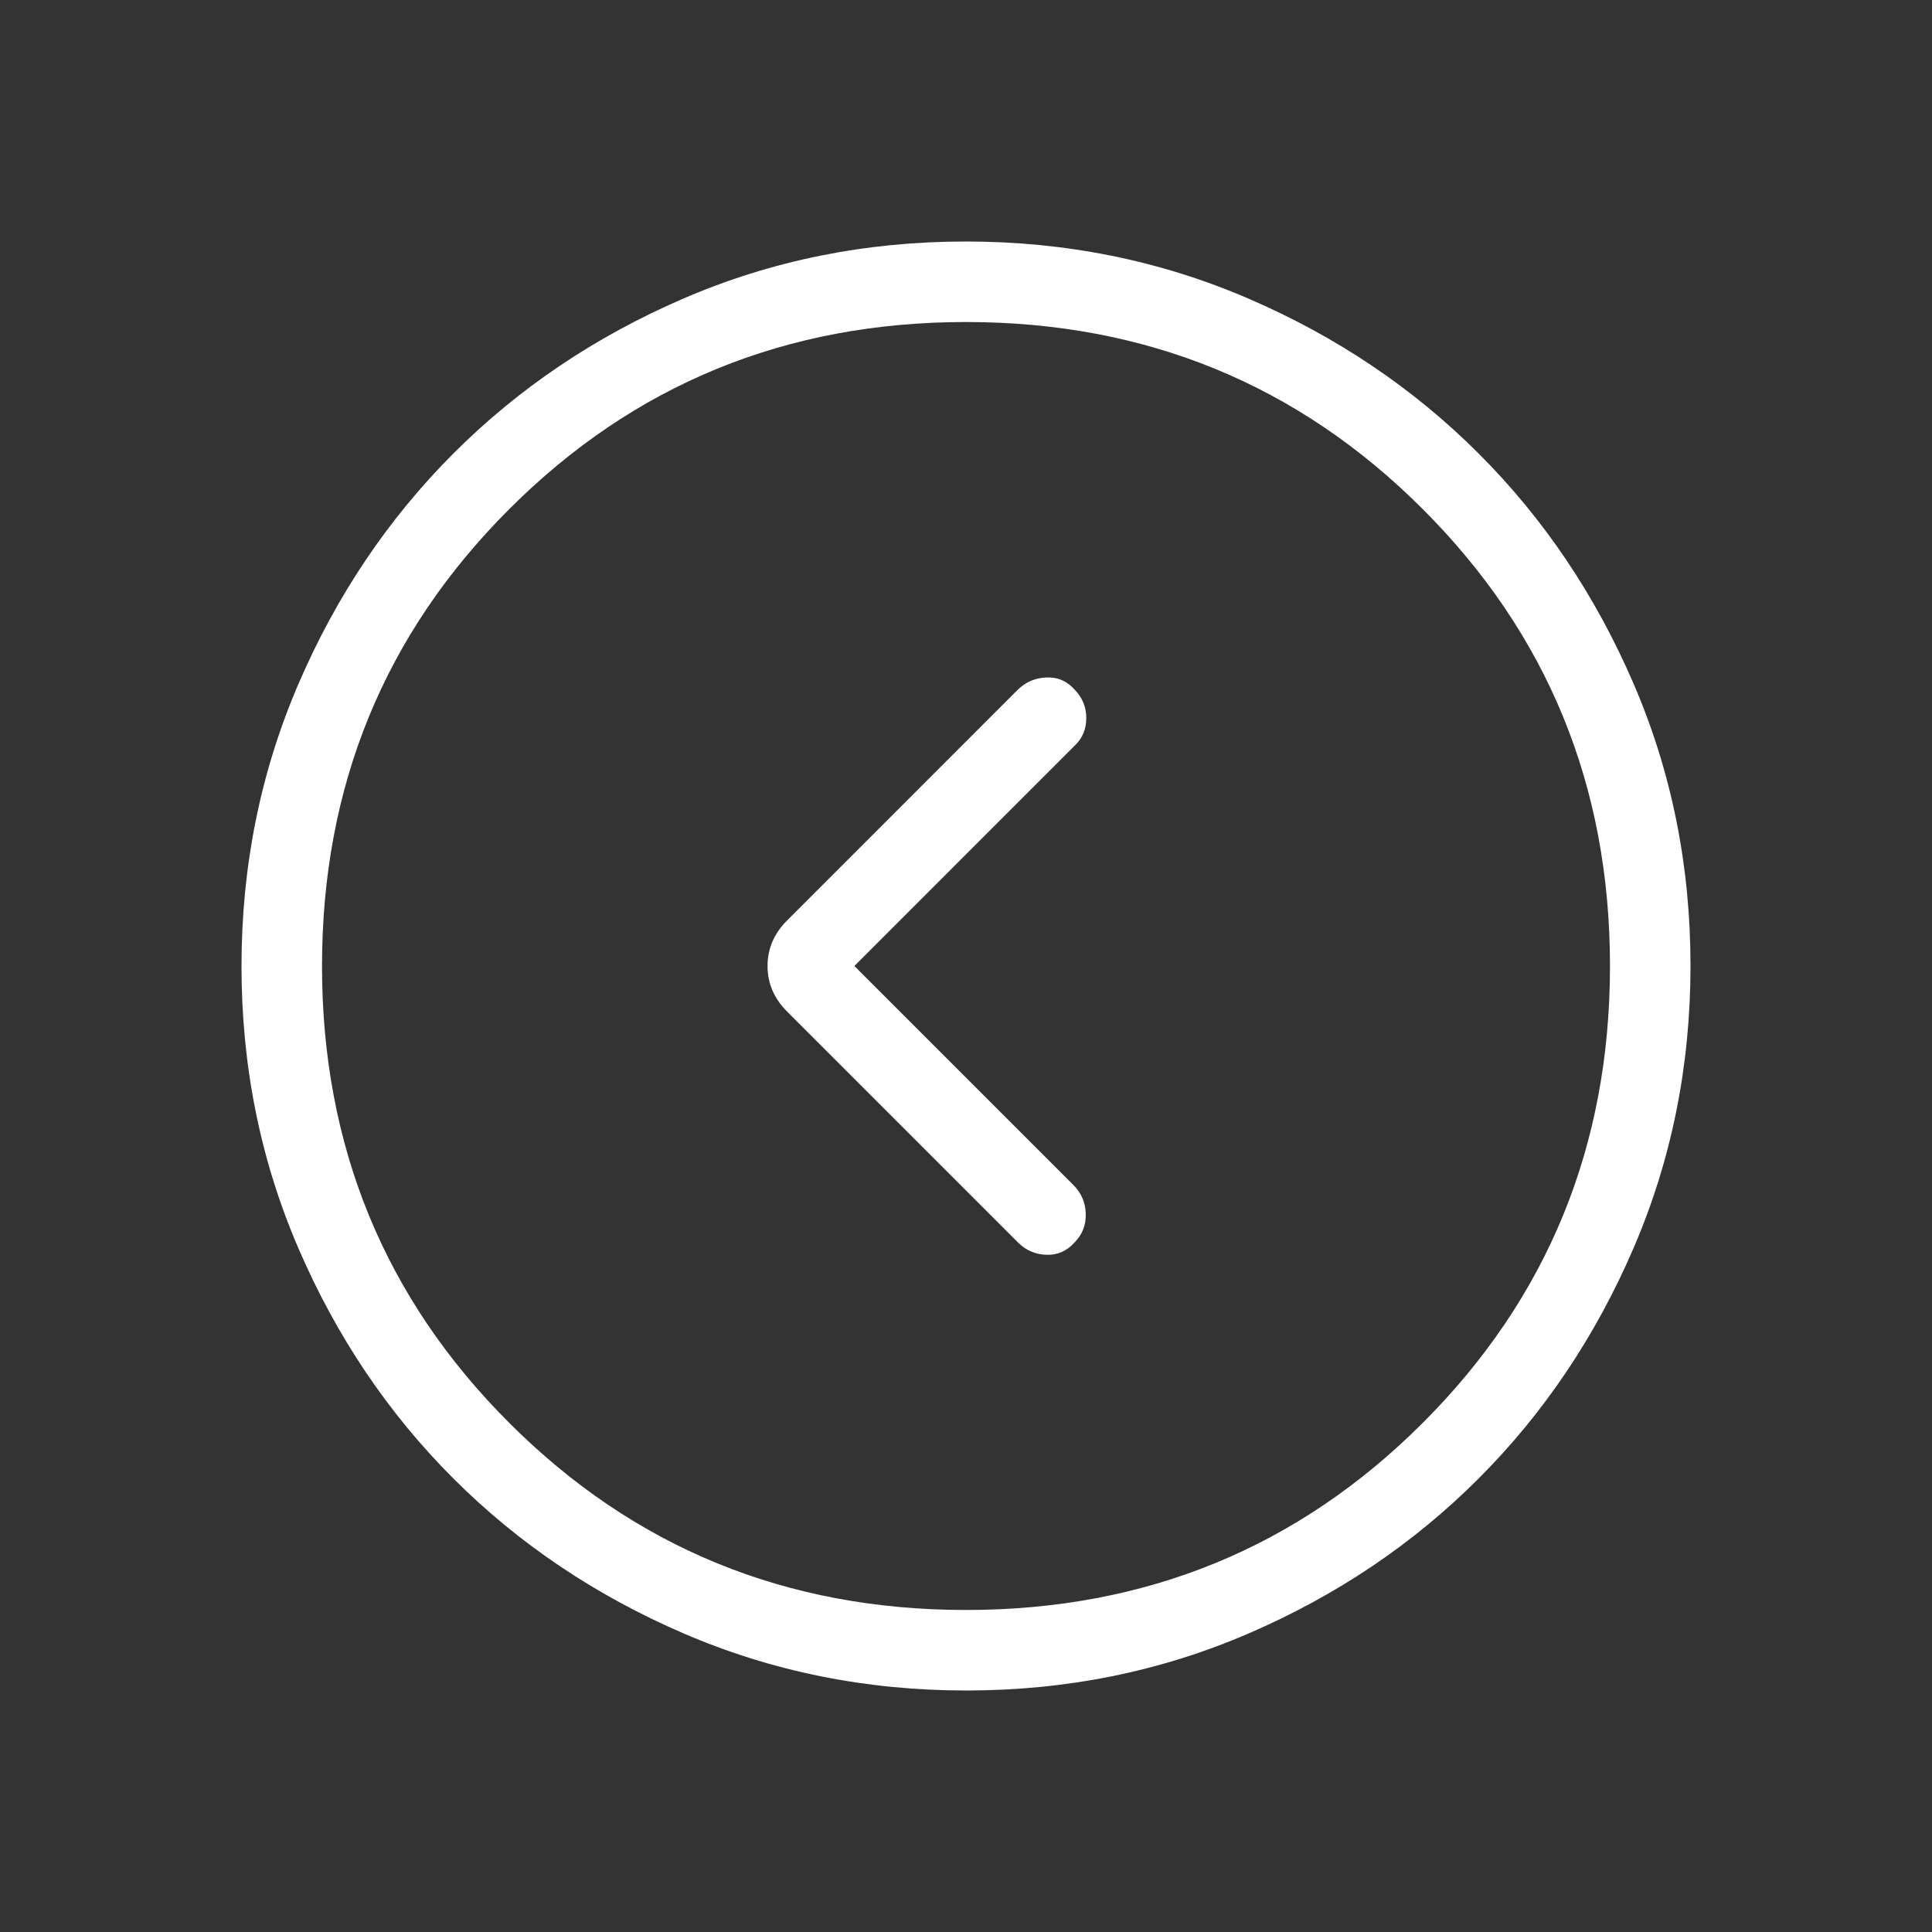 <svg width="40" height="40" viewBox="0 0 40 40" fill="none" xmlns="http://www.w3.org/2000/svg">
<rect x="0" y="0" width="40" height="40" fill="#333333" stroke="none"/>
<mask id="mask0_113_514" style="mask-type:alpha" maskUnits="userSpaceOnUse" x="0" y="0" width="40" height="40">
<rect x="40" y="40" width="40" height="40" transform="rotate(-180 40 40)" fill="#D9D9D9"/>
</mask>
<g mask="url(#mask0_113_514)">
<path d="M17.689 20L22.256 15.432C22.412 15.282 22.49 15.094 22.49 14.868C22.49 14.642 22.412 14.448 22.256 14.285C22.094 14.101 21.896 14.015 21.662 14.026C21.428 14.036 21.23 14.123 21.067 14.285L16.295 19.058C16.026 19.327 15.891 19.641 15.891 20C15.891 20.359 16.026 20.673 16.295 20.942L21.077 25.724C21.239 25.887 21.436 25.972 21.667 25.979C21.898 25.987 22.094 25.898 22.256 25.715C22.412 25.552 22.487 25.356 22.479 25.125C22.472 24.894 22.387 24.698 22.224 24.535L17.689 20ZM19.995 5C22.069 5 24.019 5.394 25.845 6.181C27.671 6.968 29.259 8.036 30.61 9.386C31.961 10.735 33.03 12.322 33.818 14.147C34.606 15.971 35 17.92 35 19.995C35 22.069 34.606 24.019 33.819 25.845C33.032 27.671 31.964 29.259 30.614 30.61C29.265 31.961 27.678 33.03 25.853 33.818C24.029 34.606 22.08 35 20.005 35C17.931 35 15.981 34.606 14.155 33.819C12.329 33.032 10.741 31.964 9.39 30.614C8.039 29.265 6.97 27.678 6.182 25.853C5.394 24.029 5 22.08 5 20.005C5 17.931 5.394 15.981 6.181 14.155C6.968 12.329 8.036 10.741 9.386 9.39C10.735 8.039 12.322 6.97 14.147 6.182C15.971 5.394 17.92 5 19.995 5ZM20 6.667C16.278 6.667 13.125 7.958 10.542 10.542C7.958 13.125 6.667 16.278 6.667 20C6.667 23.722 7.958 26.875 10.542 29.458C13.125 32.042 16.278 33.333 20 33.333C23.722 33.333 26.875 32.042 29.458 29.458C32.042 26.875 33.333 23.722 33.333 20C33.333 16.278 32.042 13.125 29.458 10.542C26.875 7.958 23.722 6.667 20 6.667Z" fill="white"/>
</g>
</svg>
